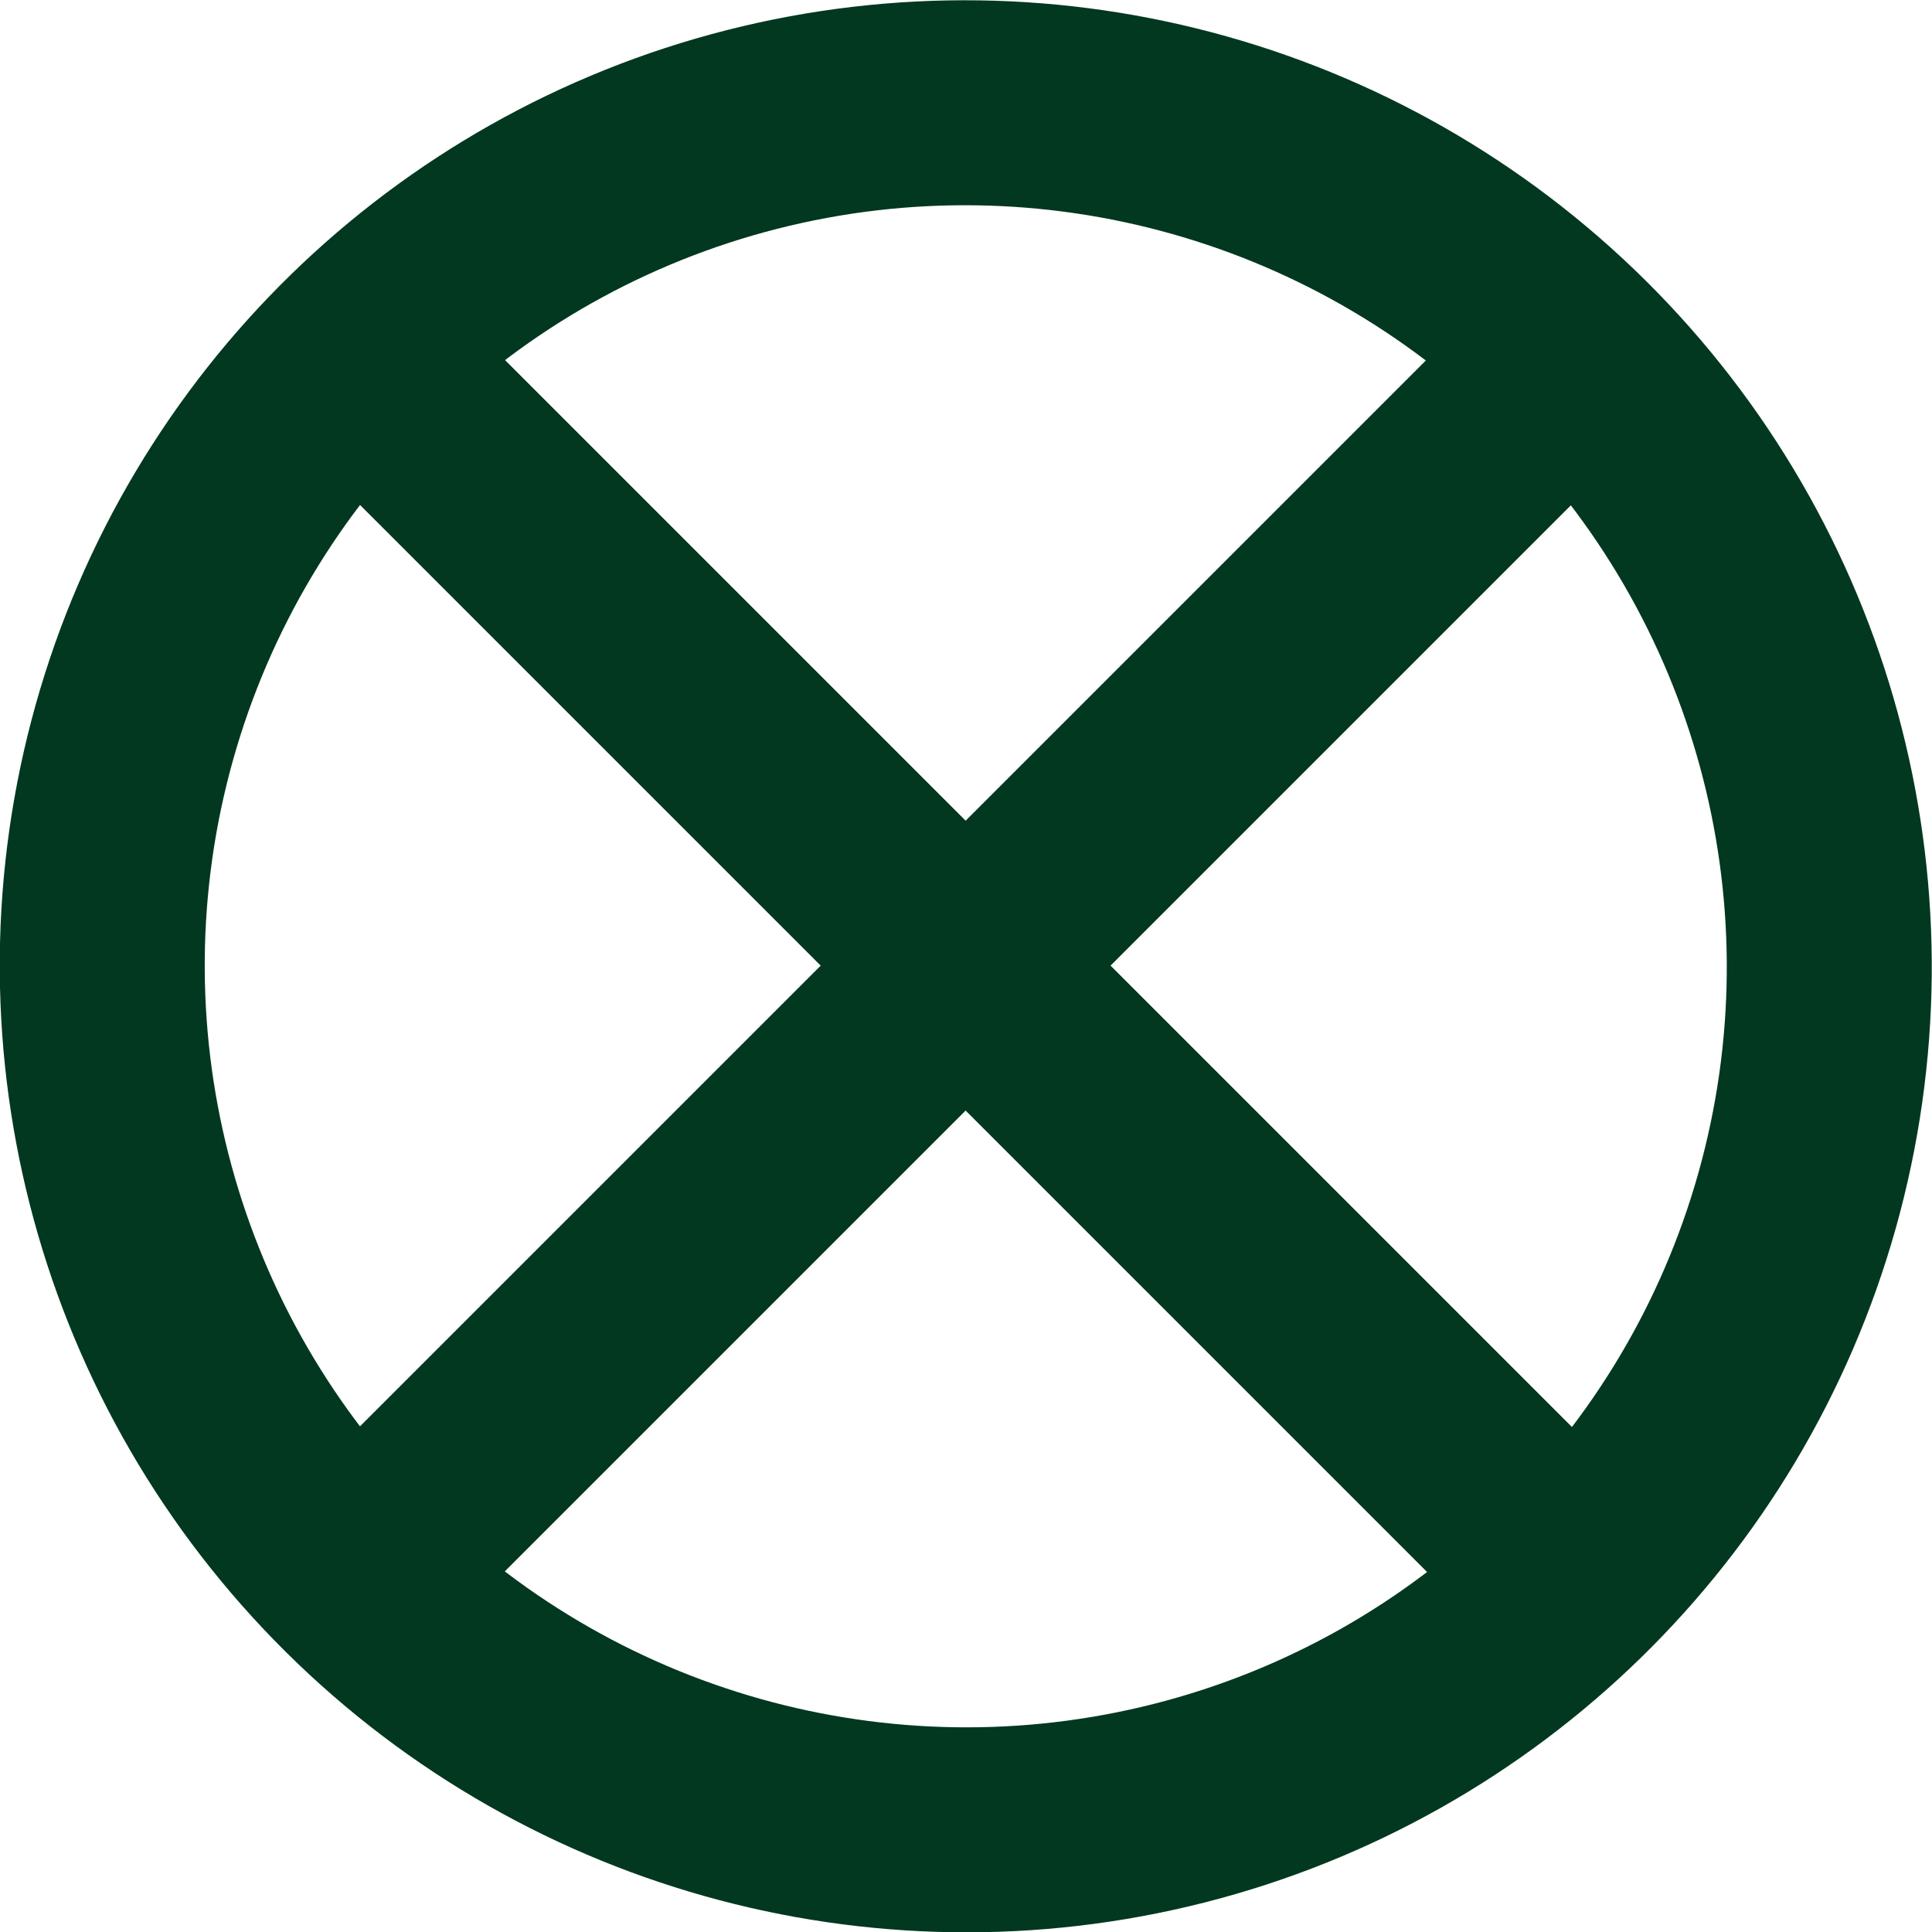 <?xml version="1.0" encoding="UTF-8"?><svg id="Layer_2" xmlns="http://www.w3.org/2000/svg" viewBox="0 0 25.92 25.92"><defs><style>.cls-1{fill:none;stroke:#01381f;stroke-miterlimit:10;stroke-width:2.75px;}</style></defs><g id="BKGD"><ellipse class="cls-1" cx="12.96" cy="12.96" rx="11.58" ry="11.59" transform="translate(-5.37 12.74) rotate(-44.3)"/><line class="cls-1" x1="4.76" y1="4.76" x2="21.15" y2="21.15"/><line class="cls-1" x1="21.15" y1="4.76" x2="4.76" y2="21.15"/></g></svg>